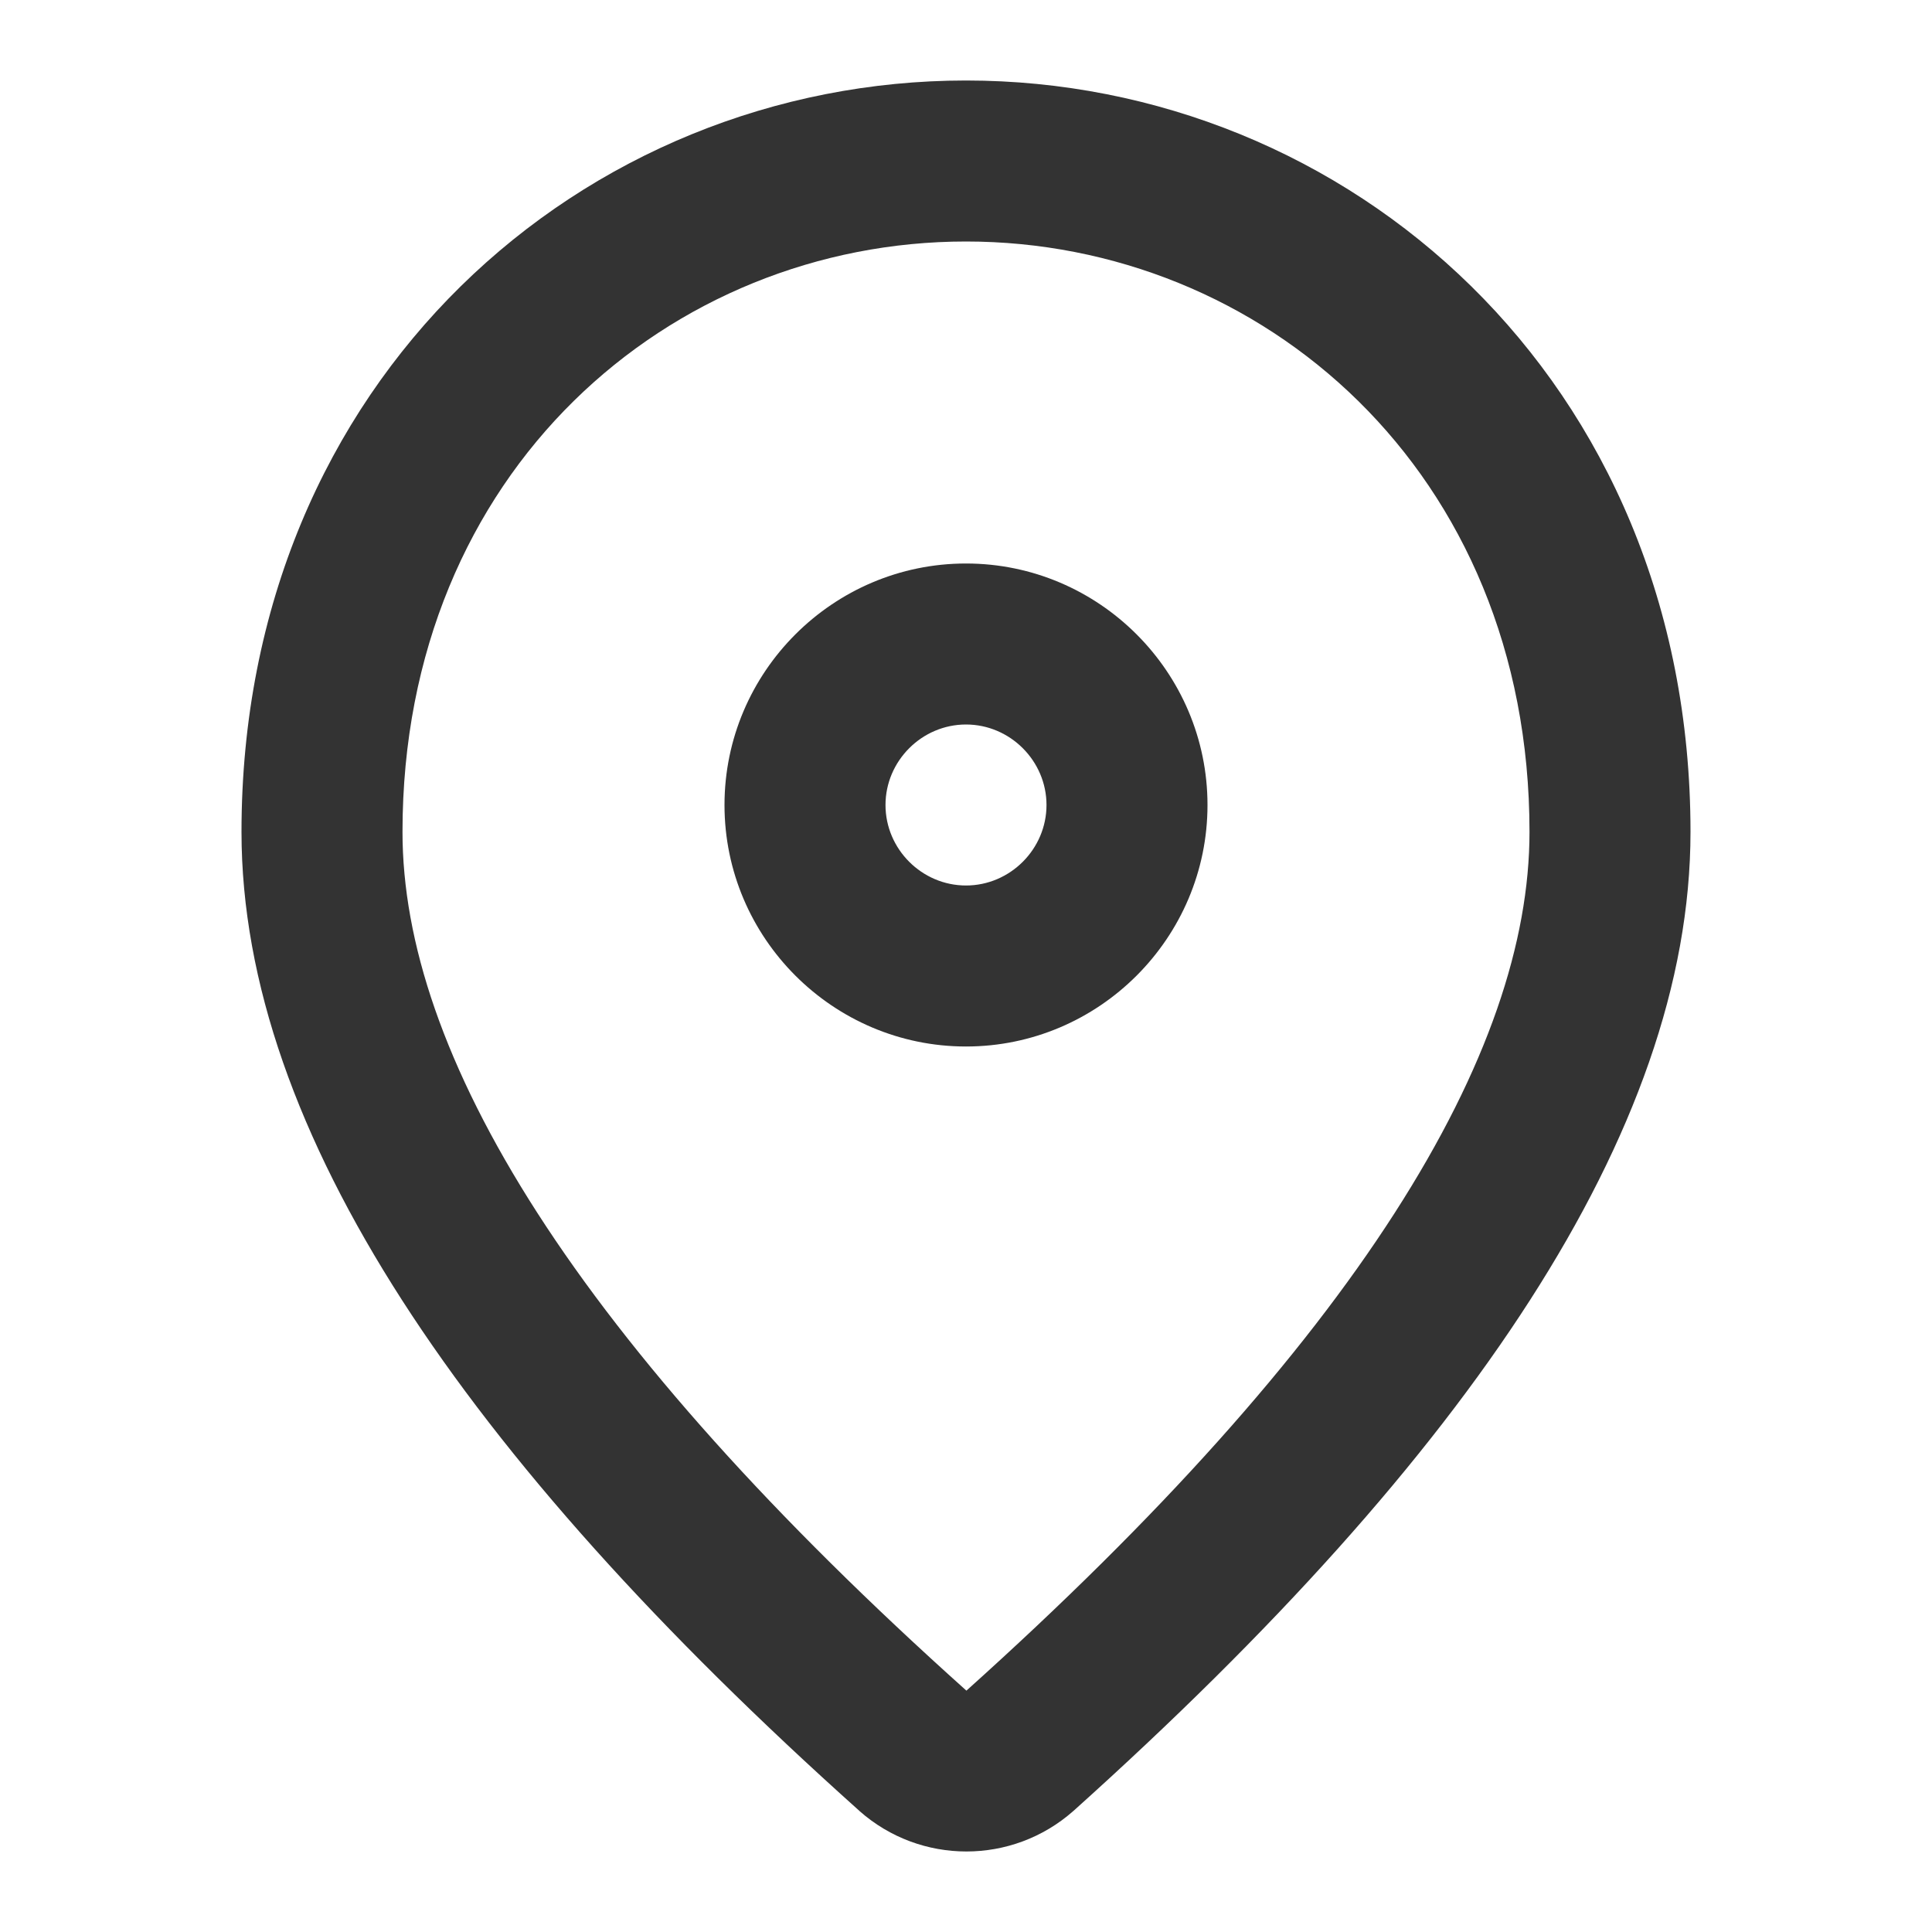 <svg width="24" height="24" viewBox="0 0 24 24" fill="none" xmlns="http://www.w3.org/2000/svg">
<path fill-rule="evenodd" clip-rule="evenodd" d="M3 10.334C3 4.705 7.263 1 12 1C16.737 1 21 4.705 21 10.334C21 12.205 20.292 14.15 19.006 16.151C17.719 18.154 15.817 20.267 13.338 22.493L13.332 22.498C12.574 23.167 11.436 23.167 10.678 22.498L10.673 22.493C8.188 20.268 6.284 18.155 4.995 16.152C3.708 14.151 3 12.205 3 10.334ZM12 3C8.337 3 5 5.841 5 10.334C5 11.696 5.517 13.267 6.677 15.07C7.835 16.869 9.599 18.846 12.002 20.999L12.003 21C12.003 21 12.004 21 12.005 21C12.006 21 12.007 21 12.007 21C14.405 18.847 16.167 16.87 17.324 15.07C18.483 13.267 19 11.696 19 10.334C19 5.841 15.663 3 12 3Z" fill="#333333"/>
<path fill-rule="evenodd" clip-rule="evenodd" d="M12 9C11.452 9 11 9.452 11 10C11 10.548 11.452 11 12 11C12.548 11 13 10.548 13 10C13 9.452 12.548 9 12 9ZM9 10C9 8.348 10.348 7 12 7C13.652 7 15 8.348 15 10C15 11.652 13.652 13 12 13C10.348 13 9 11.652 9 10Z" fill="#333333"/>
</svg>
